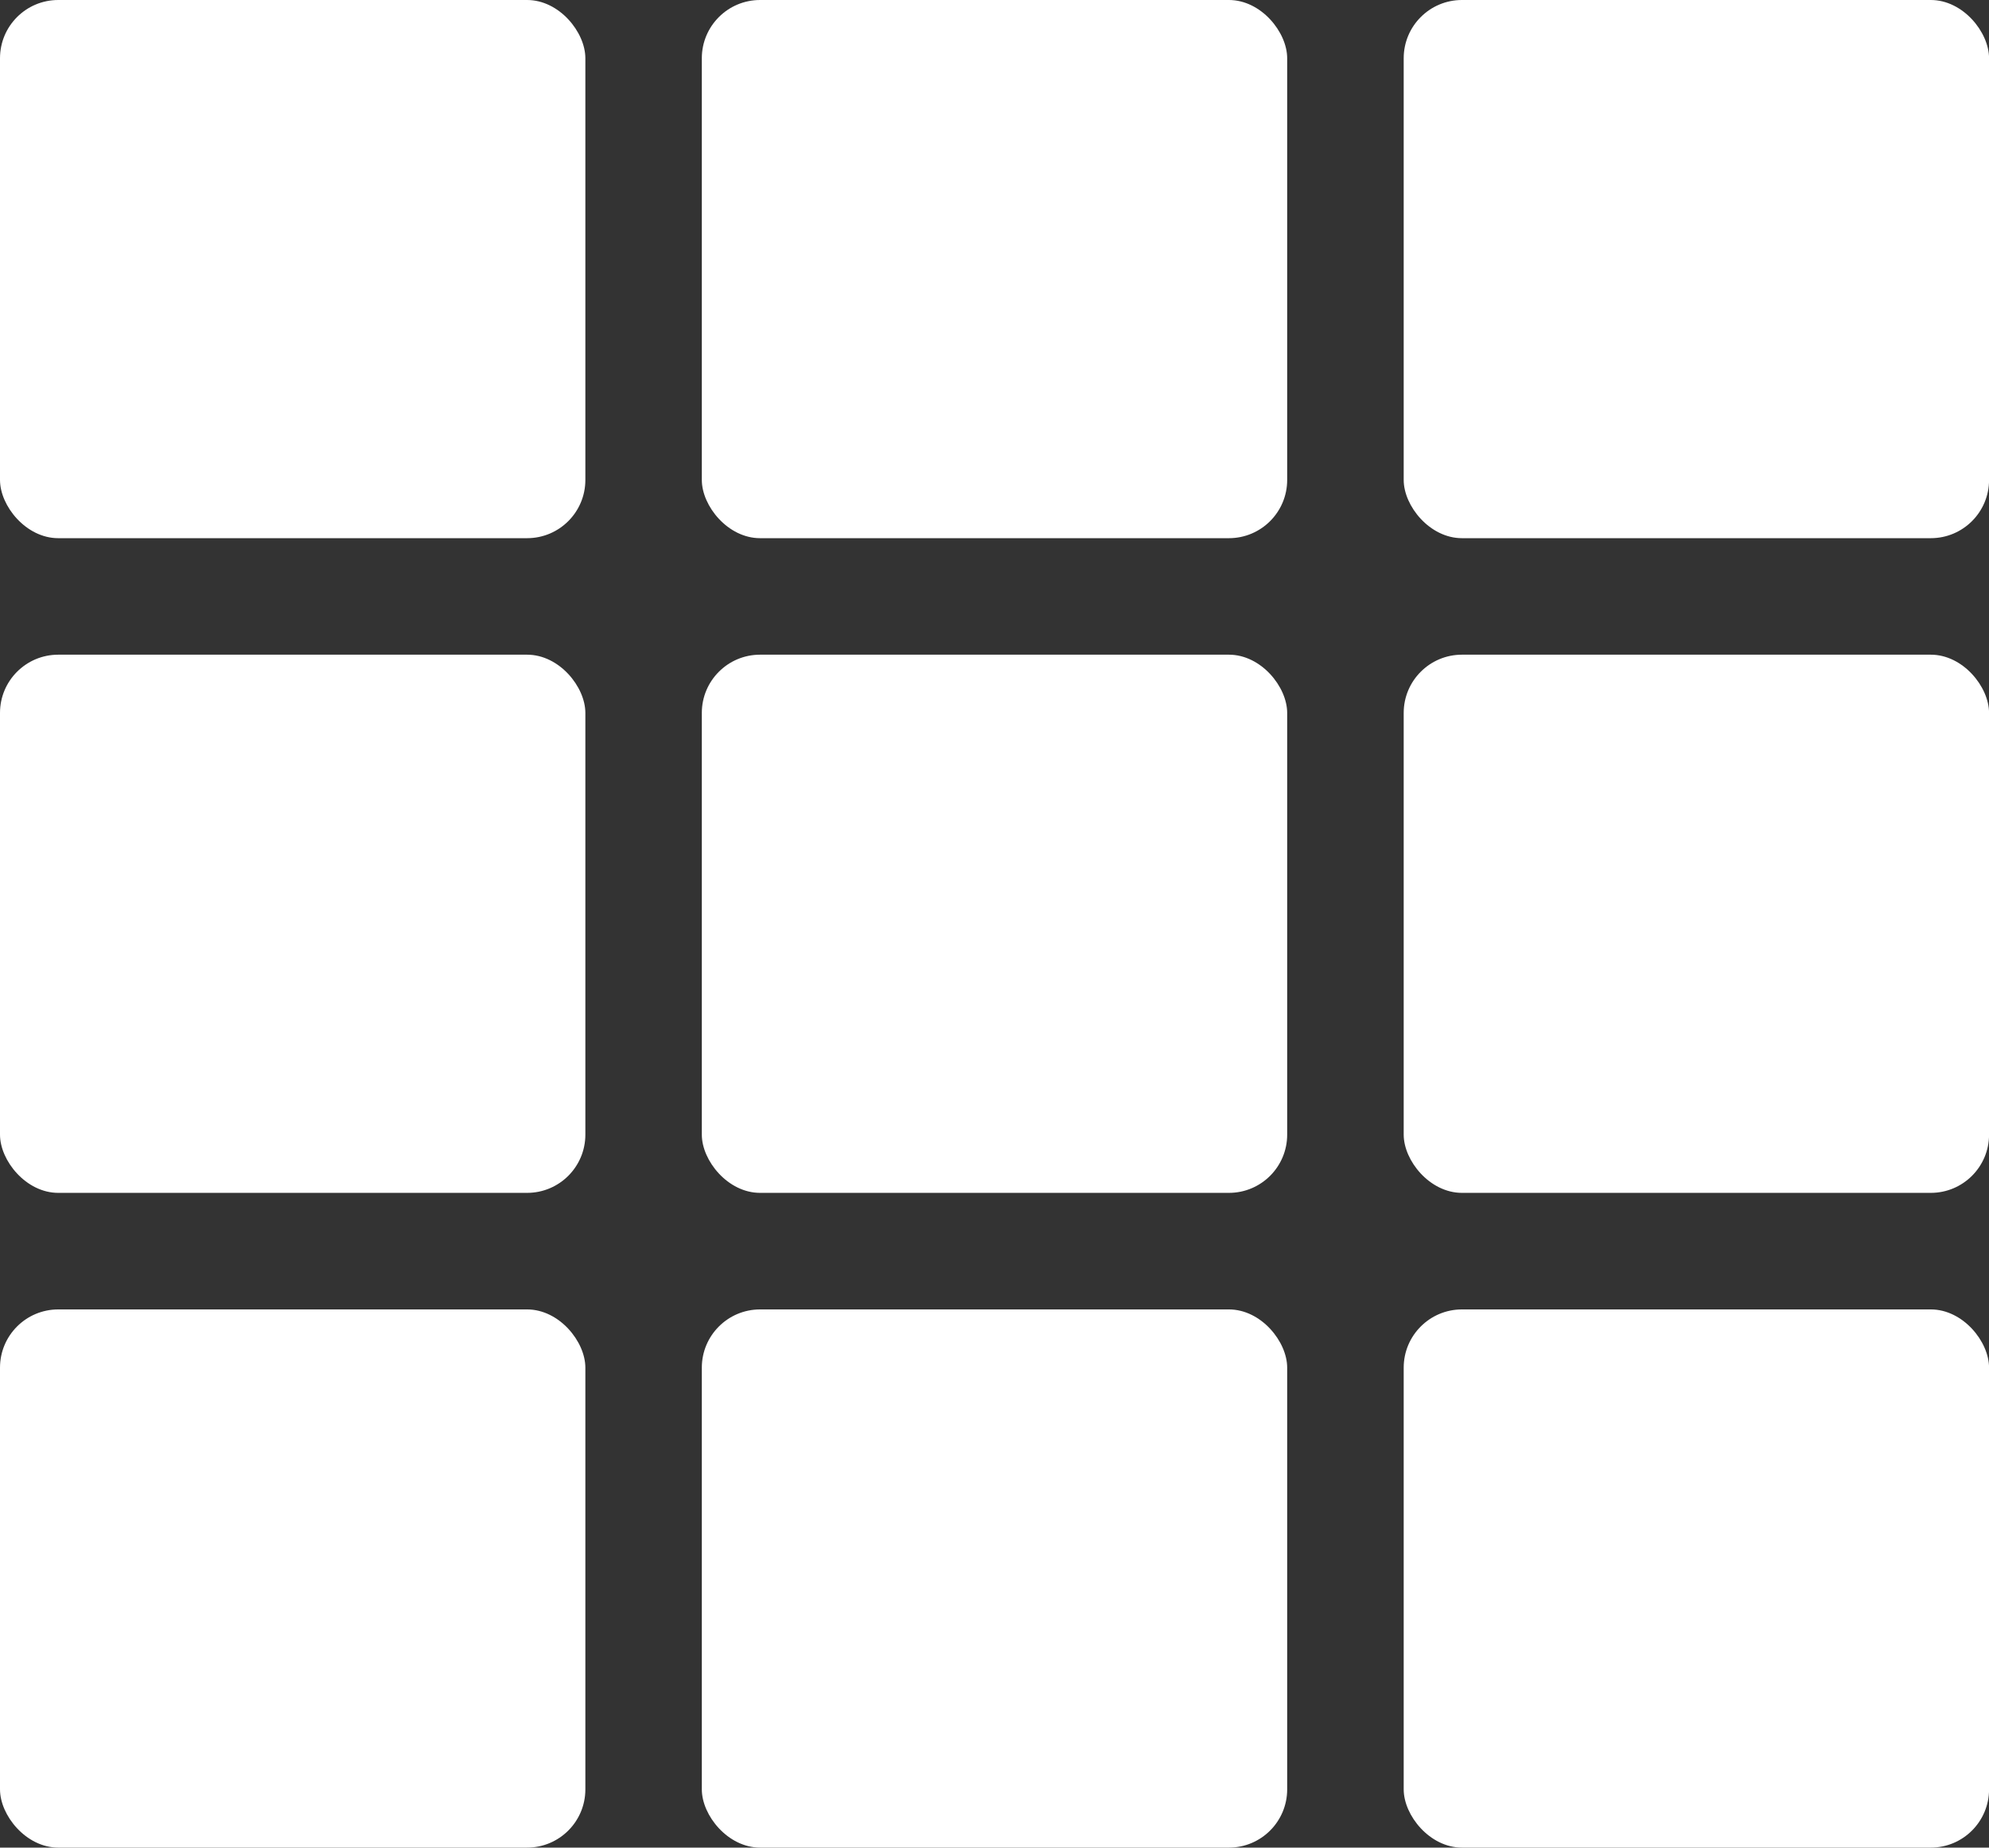<svg xmlns="http://www.w3.org/2000/svg" width="34.142" height="31.718" viewBox="0 0 34.142 31.718">
  <rect x="0" y="0" width="34.142" height="31.718" fill="#333333" stroke="none"/>
  <g id="Group_450" data-name="Group 450" transform="translate(-285 -1811)">
    <g id="Group_447" data-name="Group 447" transform="translate(285 1822.239)">
      <rect id="Rectangle_808" data-name="Rectangle 808" width="10.048" height="9.239" rx="1" transform="translate(0)" fill="#fff"/>
    </g>
    <g id="Group_841" data-name="Group 841" transform="translate(297.047 1822.239)">
      <rect id="Rectangle_808-2" data-name="Rectangle 808" width="10.048" height="9.239" rx="1" transform="translate(0)" fill="#fff"/>
    </g>
    <g id="Group_844" data-name="Group 844" transform="translate(309.095 1822.239)">
      <rect id="Rectangle_808-3" data-name="Rectangle 808" width="10.048" height="9.239" rx="1" transform="translate(0)" fill="#fff"/>
    </g>
    <g id="Group_839" data-name="Group 839" transform="translate(285 1833.479)">
      <rect id="Rectangle_808-4" data-name="Rectangle 808" width="10.048" height="9.239" rx="1" transform="translate(0)" fill="#fff"/>
    </g>
    <g id="Group_840" data-name="Group 840" transform="translate(297.047 1833.479)">
      <rect id="Rectangle_808-5" data-name="Rectangle 808" width="10.048" height="9.239" rx="1" transform="translate(0)" fill="#fff"/>
    </g>
    <g id="Group_843" data-name="Group 843" transform="translate(309.095 1833.479)">
      <rect id="Rectangle_808-6" data-name="Rectangle 808" width="10.048" height="9.239" rx="1" transform="translate(0)" fill="#fff"/>
    </g>
    <g id="Group_449" data-name="Group 449" transform="translate(285 1811)">
      <rect id="Rectangle_808-7" data-name="Rectangle 808" width="10.048" height="9.239" rx="1" transform="translate(0)" fill="#fff"/>
    </g>
    <g id="Group_842" data-name="Group 842" transform="translate(297.047 1811)">
      <rect id="Rectangle_808-8" data-name="Rectangle 808" width="10.048" height="9.239" rx="1" transform="translate(0)" fill="#fff"/>
    </g>
    <g id="Group_845" data-name="Group 845" transform="translate(309.095 1811)">
      <rect id="Rectangle_808-9" data-name="Rectangle 808" width="10.048" height="9.239" rx="1" transform="translate(0)" fill="#fff"/>
    </g>
  </g>
</svg>
